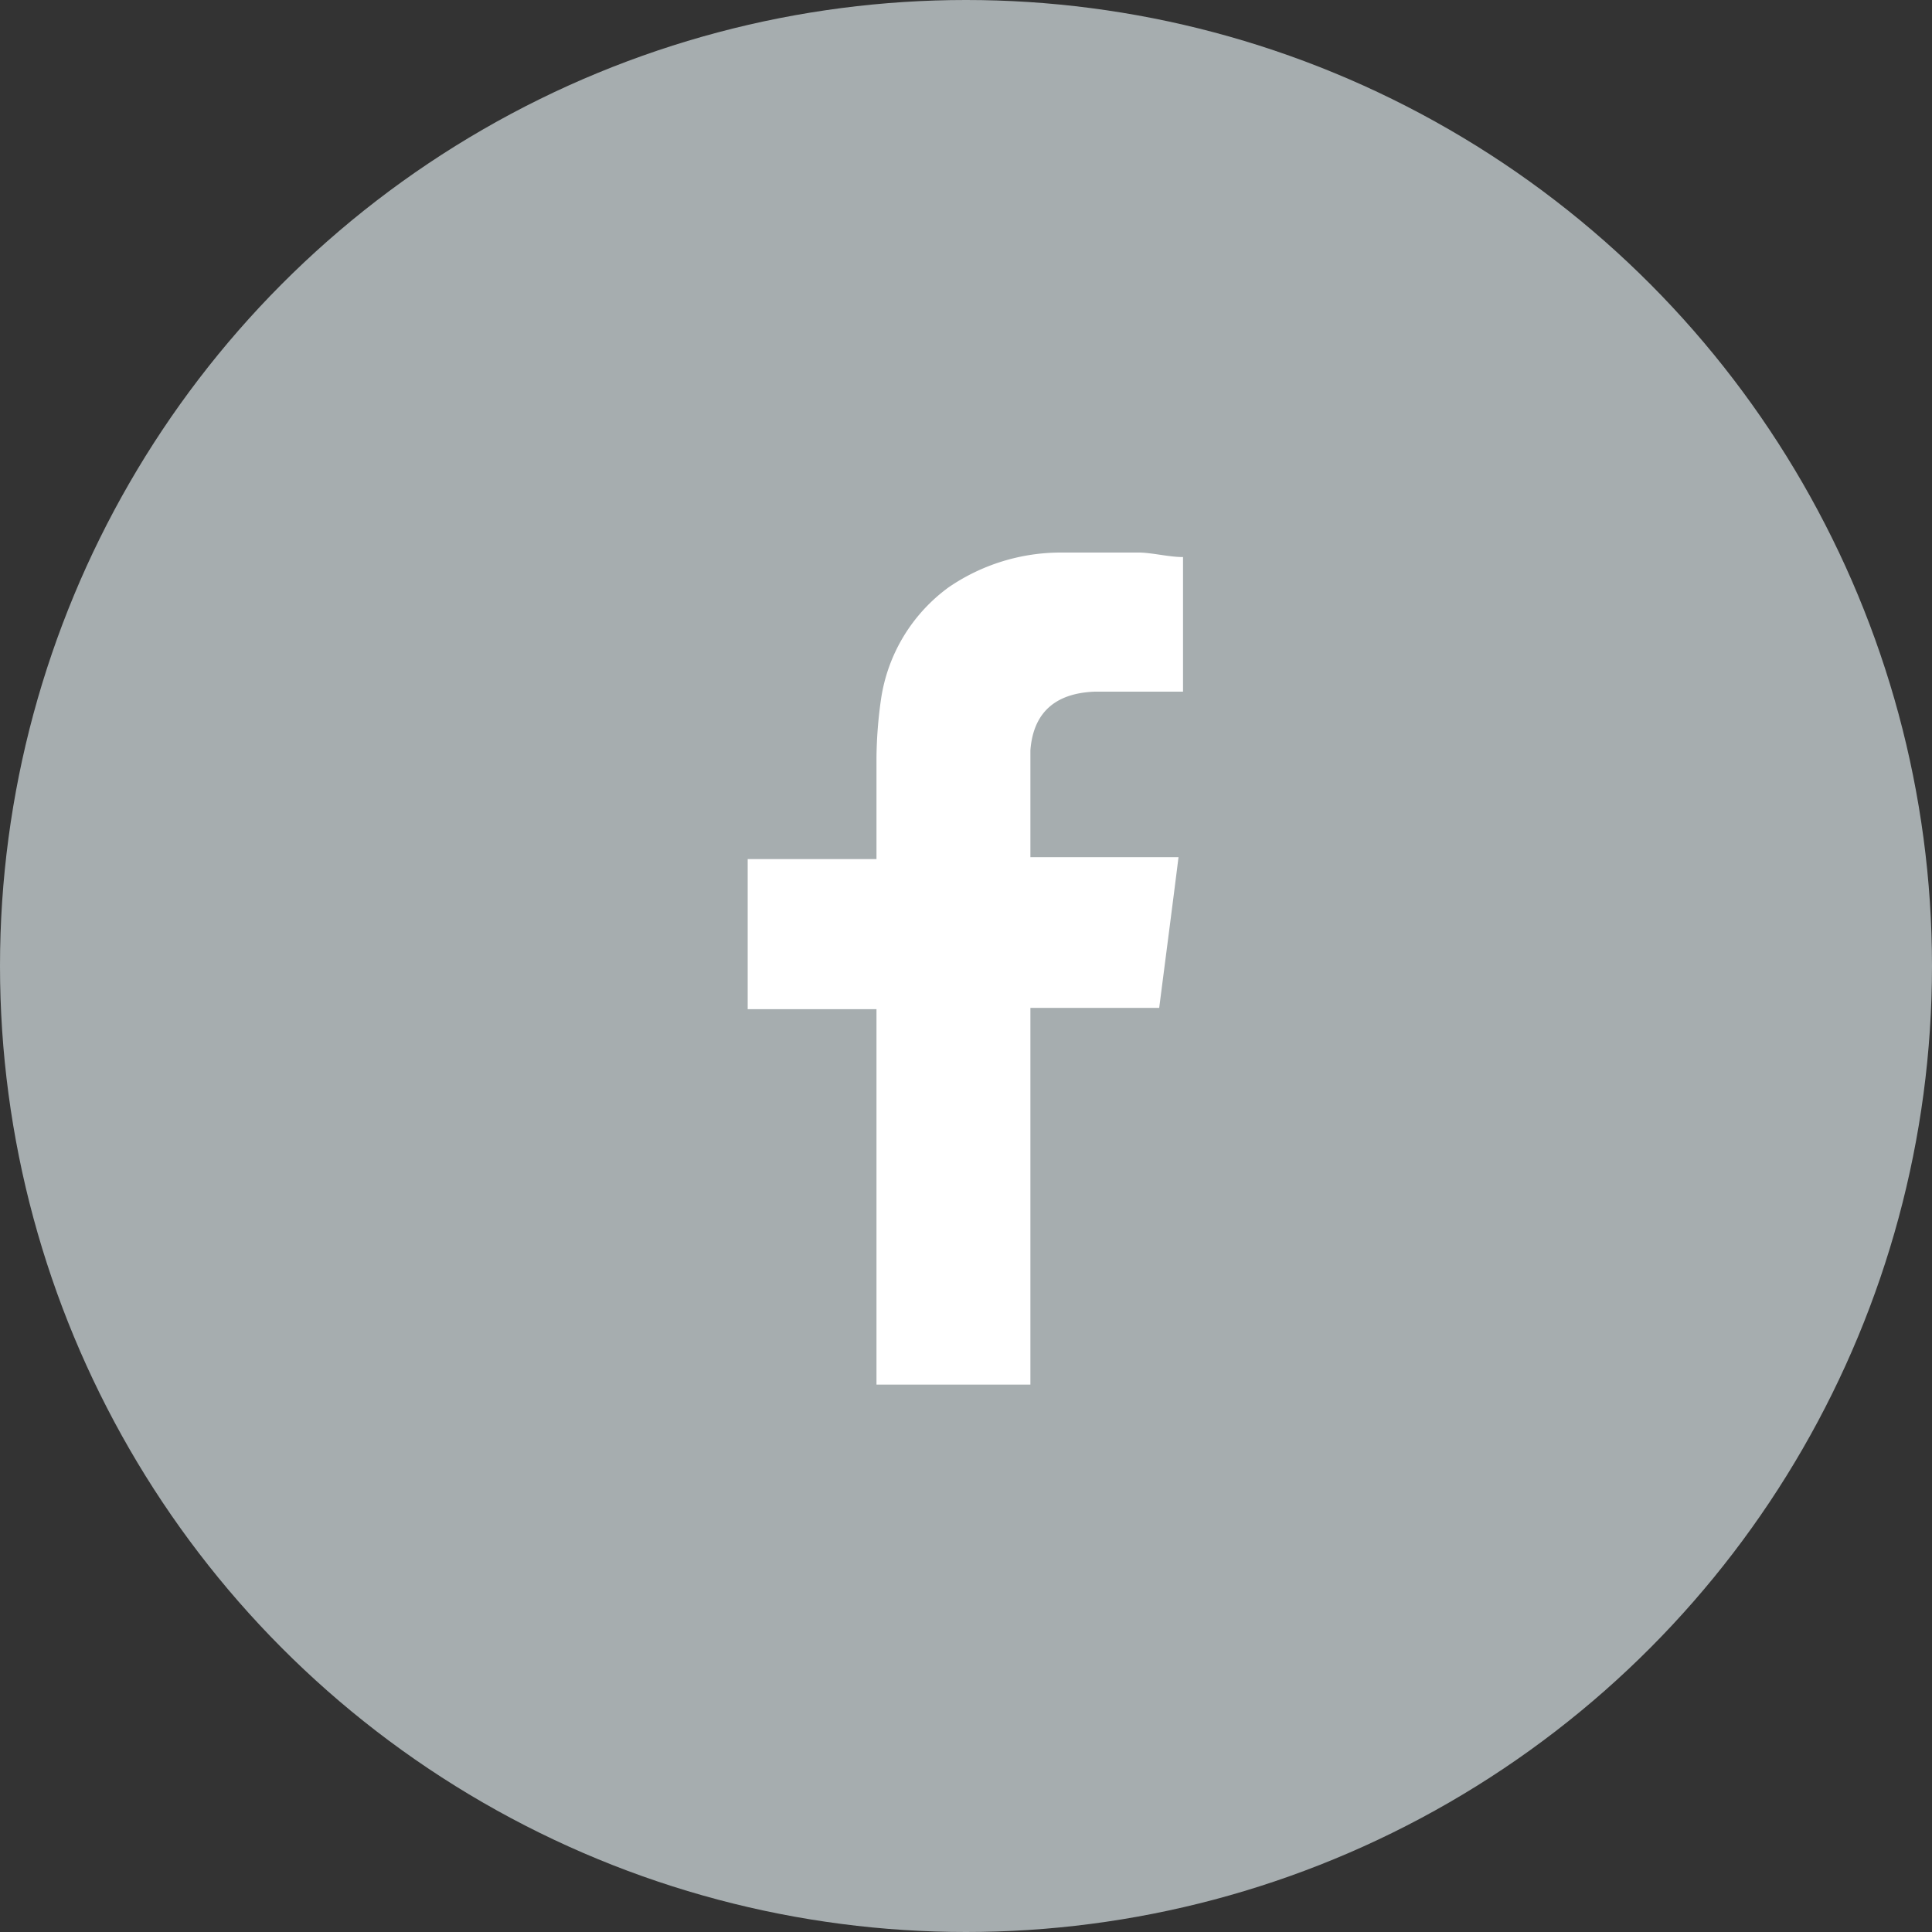 <svg xmlns="http://www.w3.org/2000/svg" viewBox="0 0 30 30"><rect x="0" y="0" width="30" height="30" fill="#333333" stroke="none"/><defs><style>.cls-1{fill:#a6adaf;}.cls-2{fill:#fff;fill-rule:evenodd;}</style></defs><title>Asset 2</title><g id="Layer_2" data-name="Layer 2"><g id="Footer"><circle class="cls-1" cx="15" cy="15" r="15"/><path class="cls-2" d="M17,10.74c.4,0,.8,0,1.2,0h.17V8.65c-.21,0-.44-.06-.66-.07-.41,0-.83,0-1.24,0a3.08,3.08,0,0,0-1.74.54,2.62,2.62,0,0,0-1.05,1.74,6.82,6.82,0,0,0-.07.9c0,.47,0,.94,0,1.4v.18h-2v2.33h2V21.5H16V15.65h2c.1-.78.2-1.54.3-2.34H16s0-1.16,0-1.66C16.05,11,16.46,10.76,17,10.74Z"/></g></g></svg>